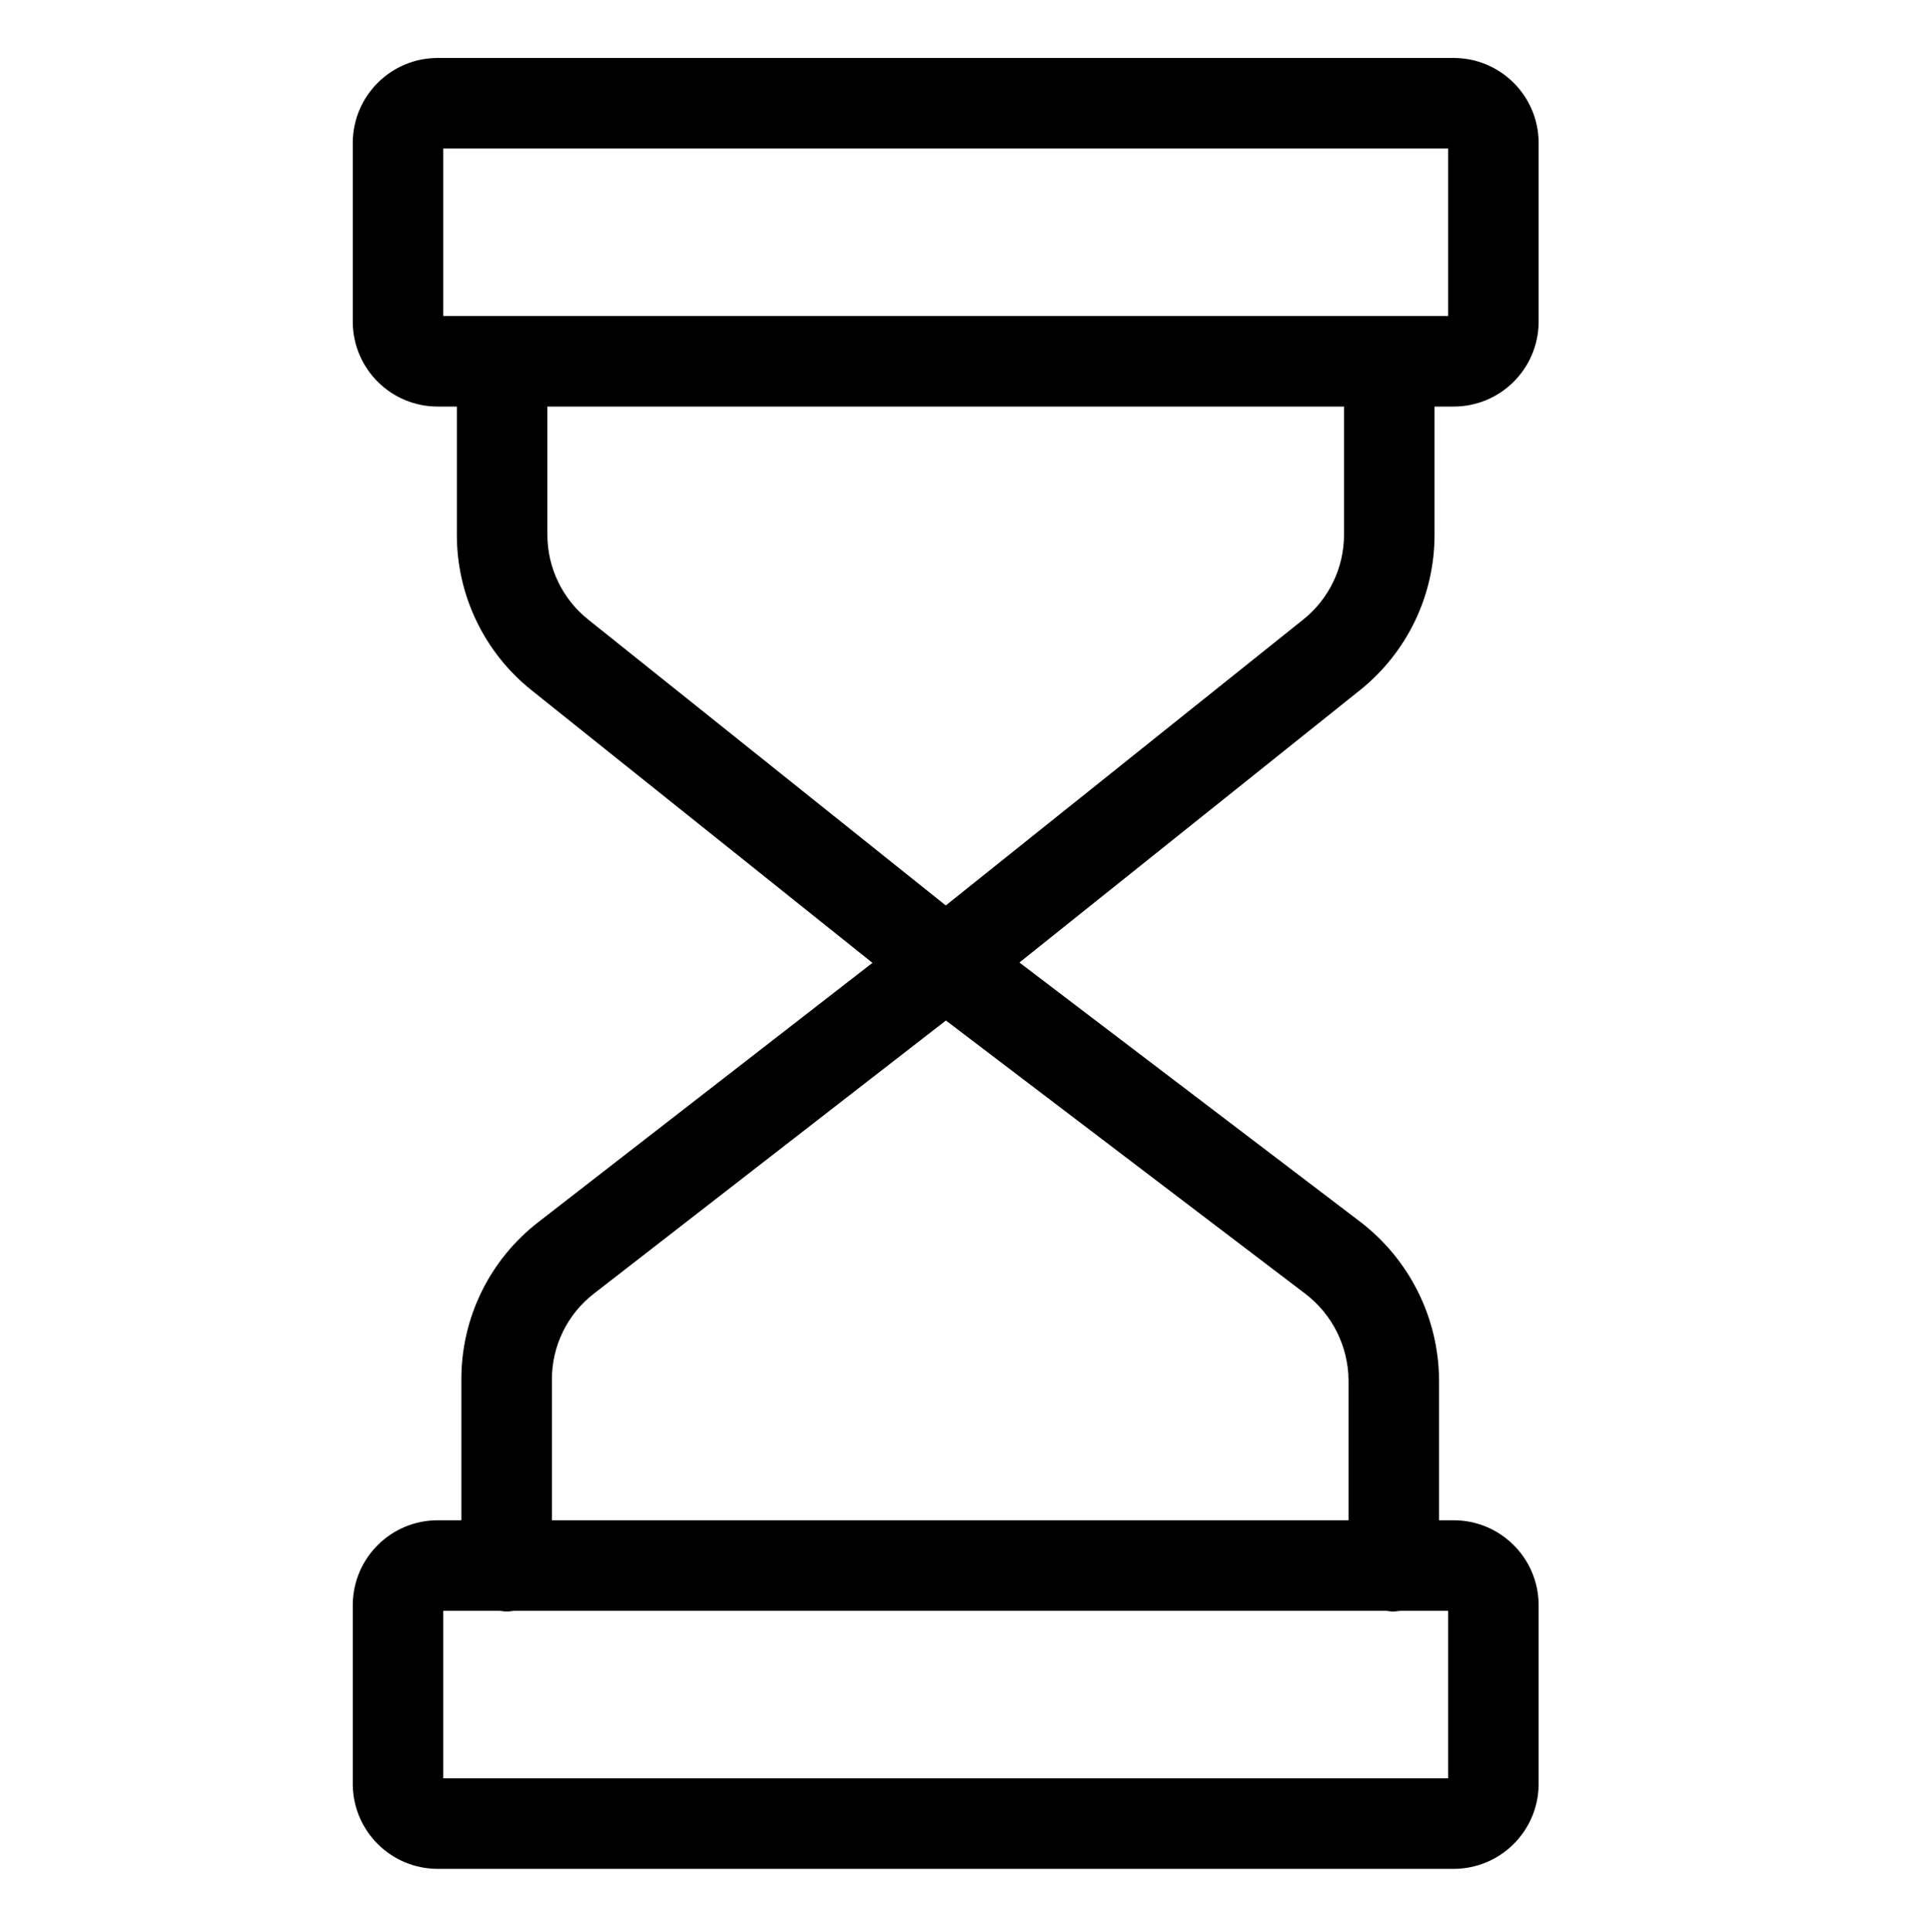 <?xml version="1.0" encoding="UTF-8"?> <svg xmlns="http://www.w3.org/2000/svg" viewBox="-103 -16 533 533.333"><path d="m293.168 131.633v-35.383h5.223c12.848.035 23.332-10.27 23.527-23.113v-49.988c-.191-12.852-10.672-23.164-23.527-23.148h-280.449c-12.855-.016-23.336 10.297-23.523 23.148v49.988c.195 12.844 10.676 23.148 23.523 23.113h5.227v35.383c-.02 16.758 7.617 32.605 20.734 43.031l94.039 75.184-92.191 71.512c-13.496 10.398-21.387 26.496-21.332 43.539v38.852h-6.477c-12.848-.035-23.328 10.27-23.523 23.113v49.988c.188 12.852 10.668 23.164 23.523 23.148h280.449c12.855.016 23.336-10.297 23.527-23.148v-49.988c-.195-12.844-10.68-23.148-23.527-23.113h-3.973v-38.605c-.078-17.211-8.141-33.41-21.824-43.852l-94.066-71.543 93.922-75.09c13.113-10.426 20.746-26.277 20.719-43.027zm-273.75-106.633h277.5v46.25h-277.5zm277.5 450h-277.5v-46.25h15.344c.719 0 1.445.203 2.199.203.75 0 1.484-.203 2.203-.203h240.391c.715 0 1.449.203 2.199.203.754 0 1.484-.203 2.199-.203h12.965zm-27.5-109.855v38.605h-220v-38.852c-.02-9.312 4.289-18.105 11.672-23.785l97.141-75.352 99.223 75.426c7.484 5.703 11.906 14.551 11.965 23.957zm-12.605-210.008-98.621 78.859-98.656-78.859c-7.18-5.688-11.367-14.344-11.367-23.504v-35.383h220v35.383c0 9.16-4.18 17.812-11.355 23.504zm0 0"></path></svg> 